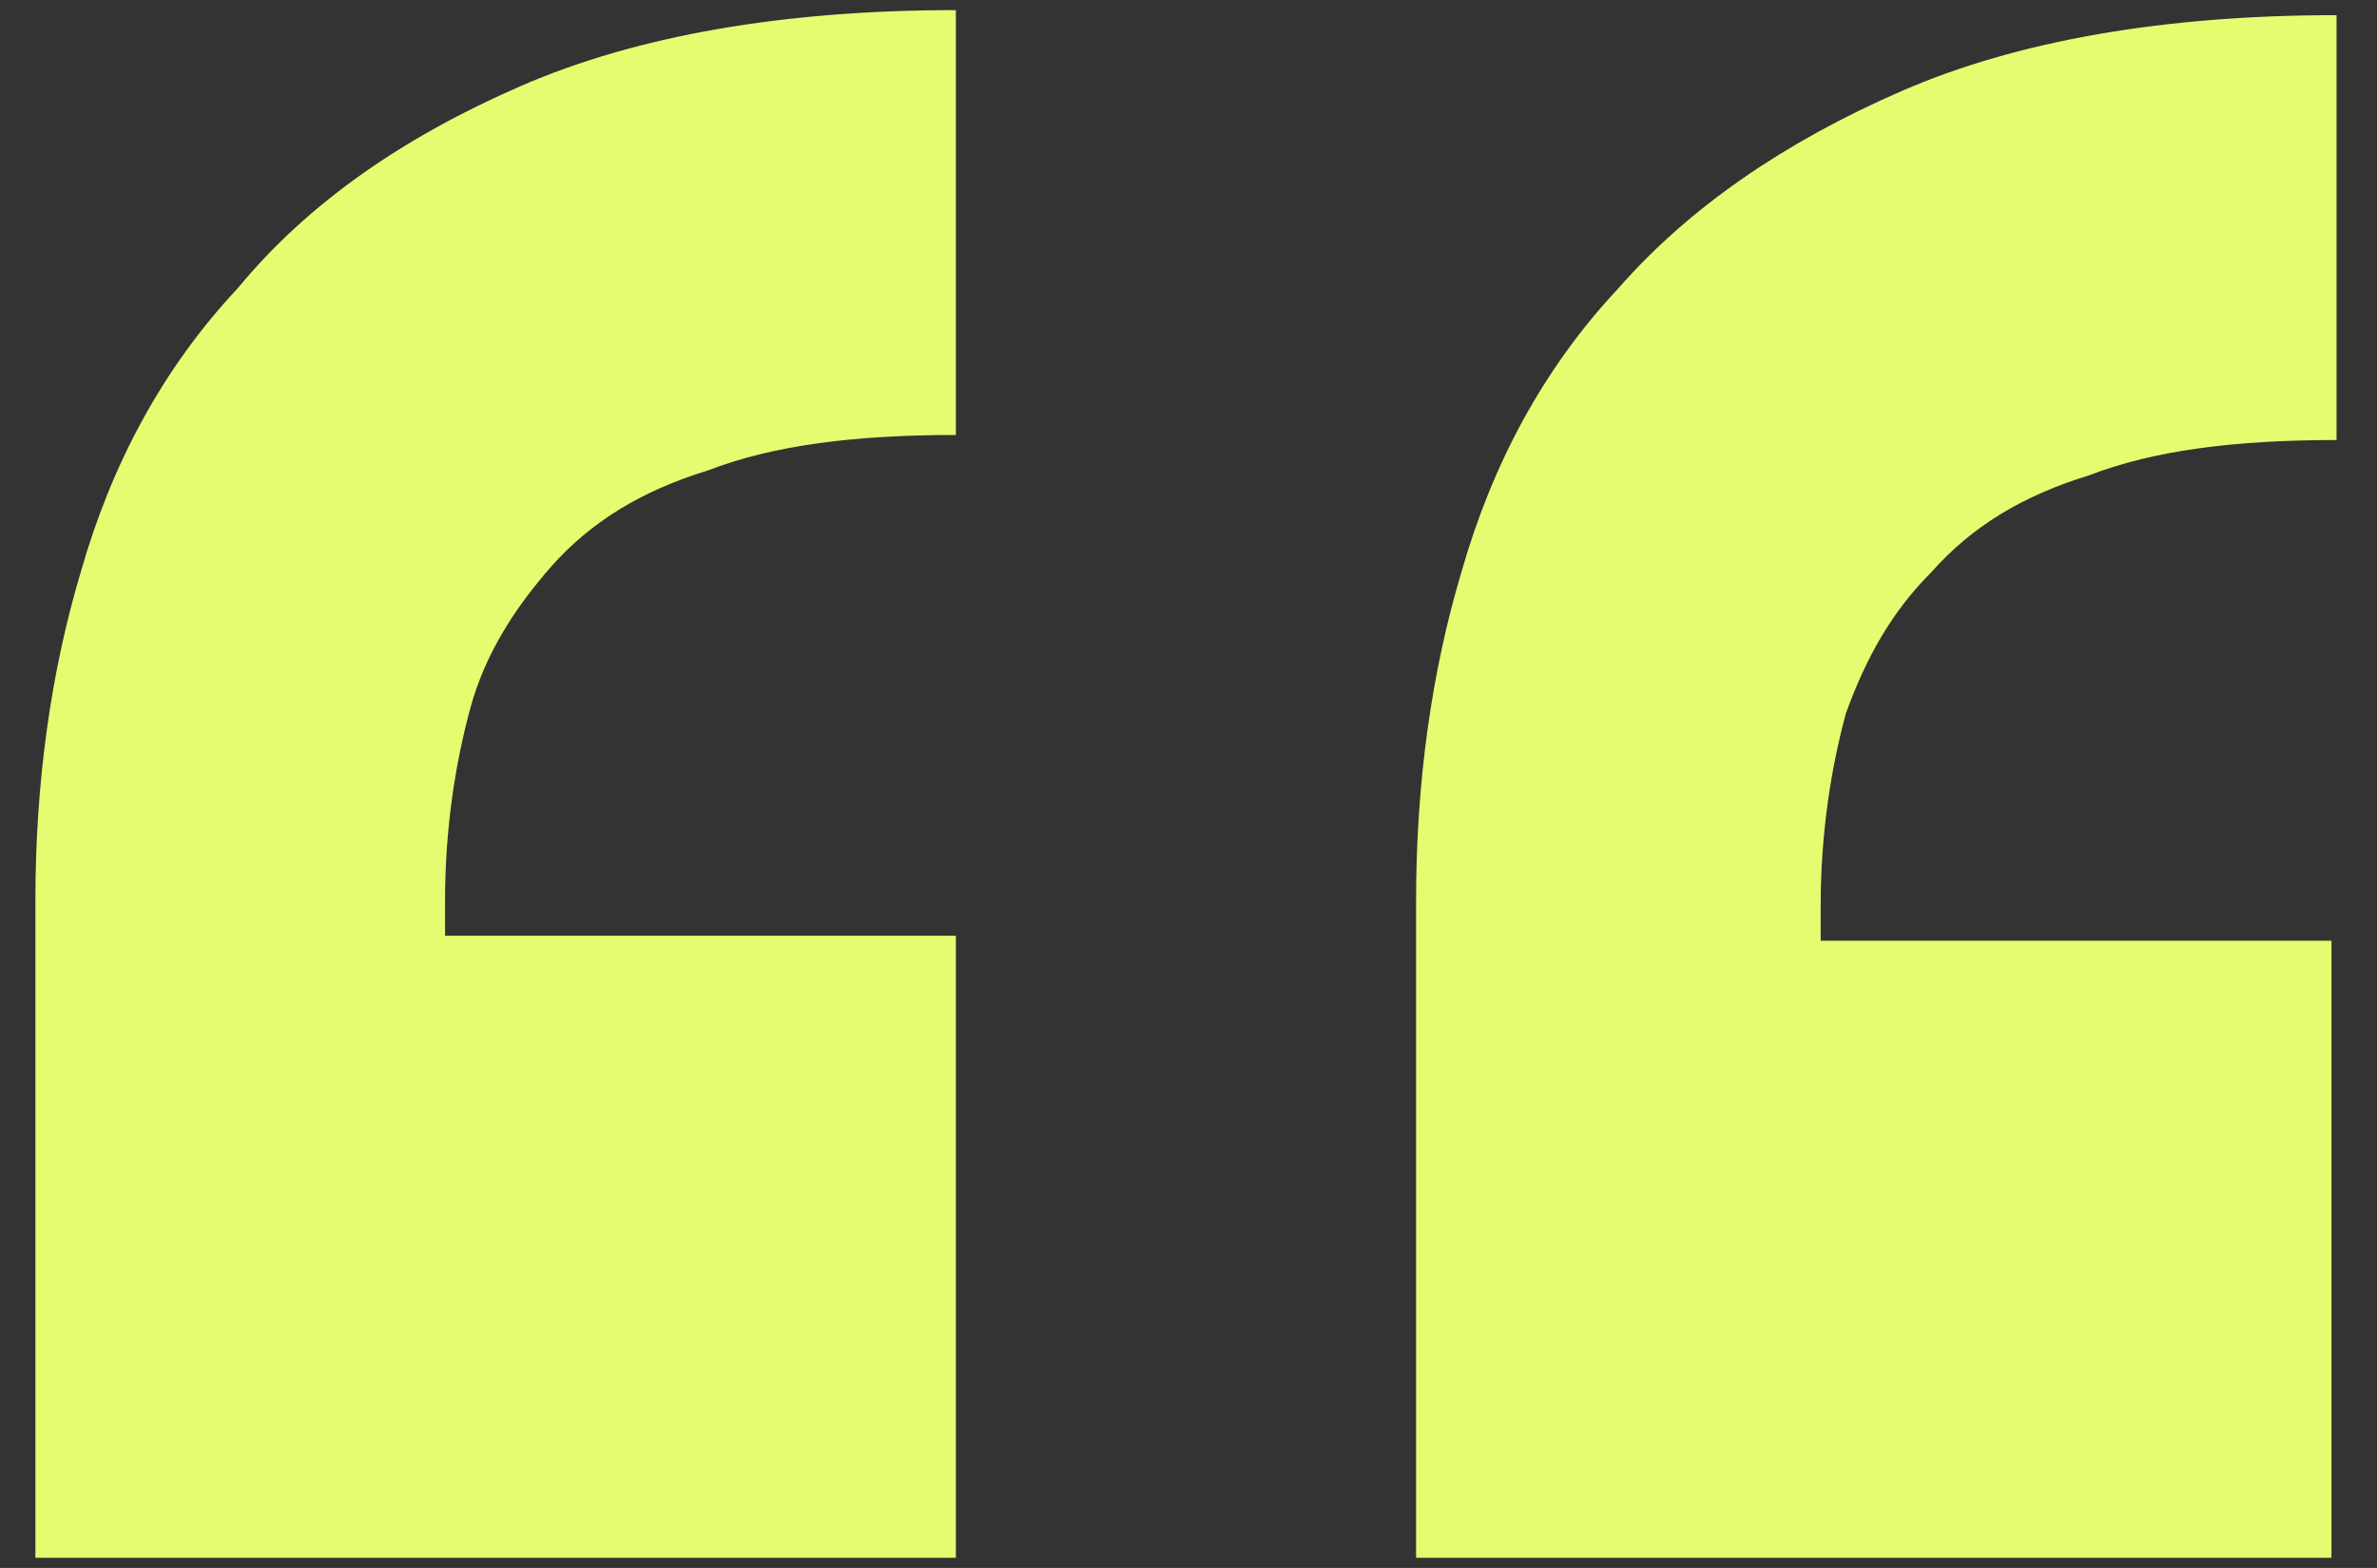 <svg xmlns="http://www.w3.org/2000/svg" xmlns:xlink="http://www.w3.org/1999/xlink" id="Ebene_1" x="0px" y="0px" viewBox="0 0 47 31" style="enable-background:new 0 0 47 31;" xml:space="preserve"><rect x="0" y="0" width="47" height="31" fill="#333333" stroke="none"/><style type="text/css">	.st0{fill:#E4FD70;}</style><path class="st0" d="M18.9,30.8H0.7v-13c0-2.3,0.3-4.5,0.9-6.5c0.6-2.1,1.6-4,3.1-5.6C6.1,4,8,2.7,10.3,1.7c2.3-1,5.2-1.5,8.6-1.5 v8.4c-2,0-3.6,0.2-4.9,0.7c-1.3,0.4-2.3,1-3.1,1.9C10.2,12,9.6,12.9,9.3,14c-0.3,1.1-0.5,2.4-0.5,3.8v0.7h10.1V30.8z M46.2,30.8H28 v-13c0-2.3,0.3-4.5,0.9-6.5c0.6-2.1,1.6-4,3.1-5.6c1.4-1.6,3.3-2.9,5.6-3.9c2.3-1,5.2-1.5,8.6-1.5v8.4c-2,0-3.6,0.2-4.9,0.7 c-1.3,0.4-2.3,1-3.1,1.9c-0.8,0.8-1.3,1.7-1.7,2.8c-0.3,1.1-0.5,2.4-0.5,3.8v0.7h10.1V30.8z"></path></svg>